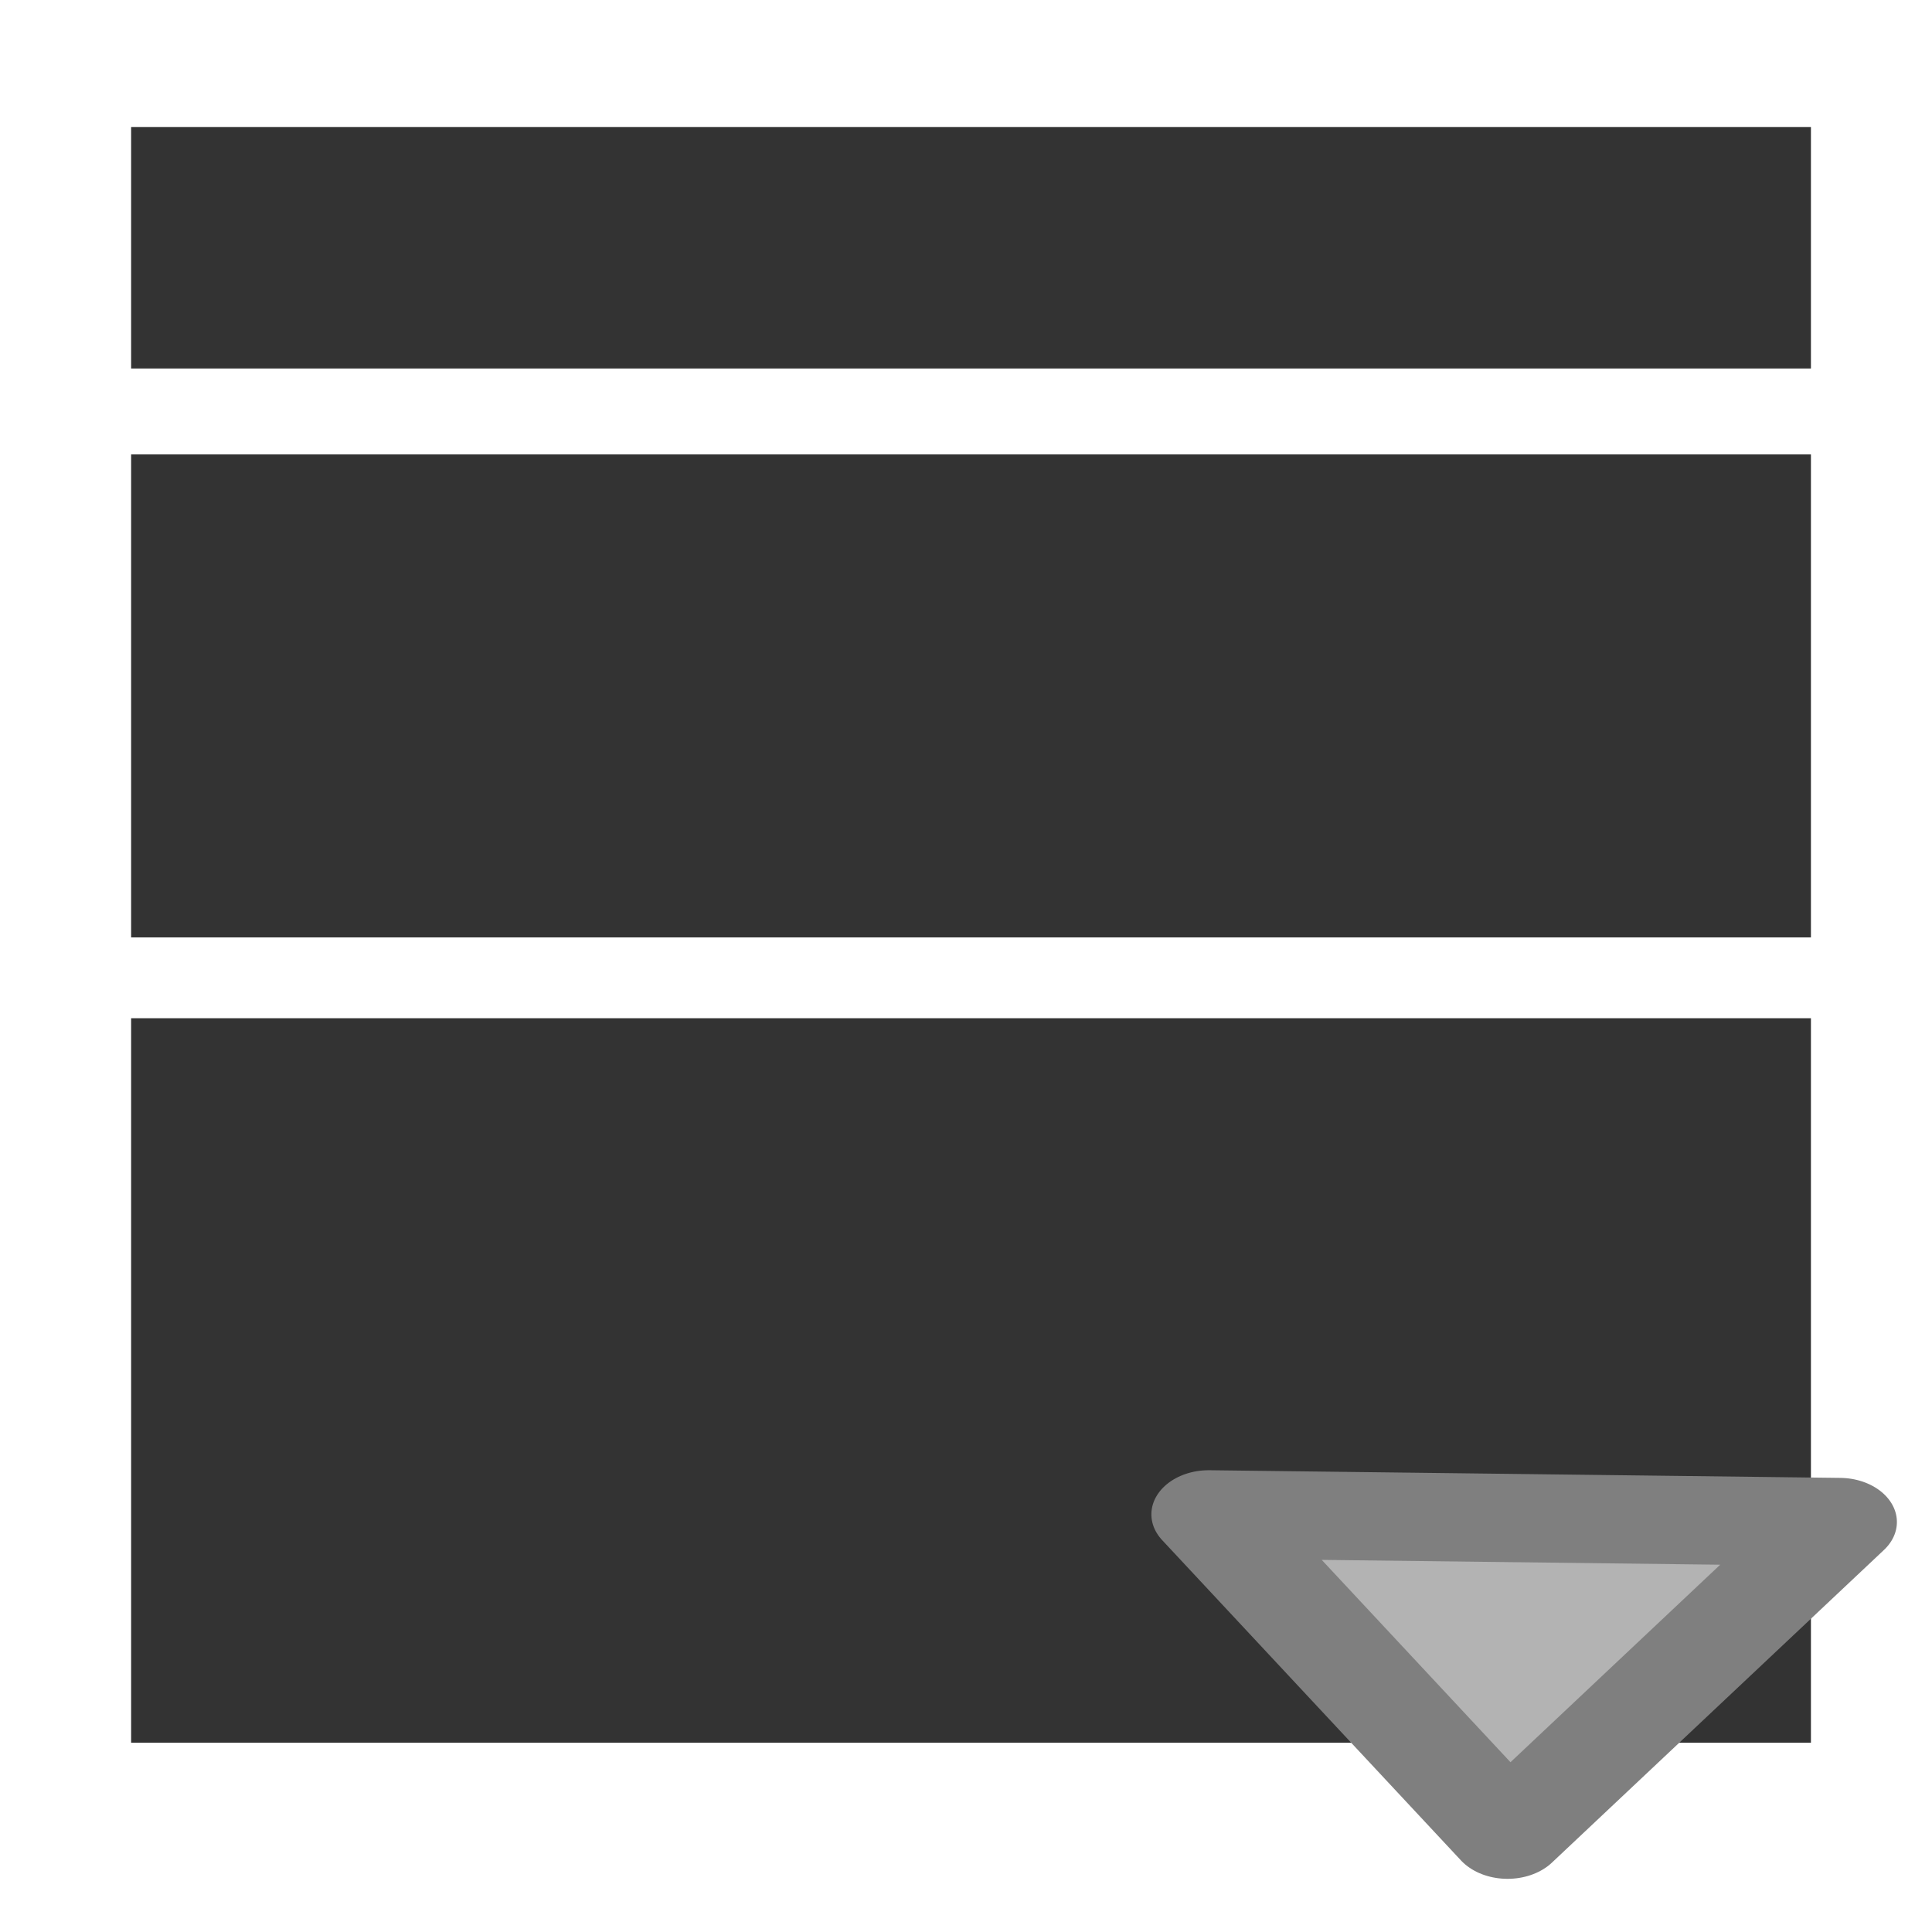 <?xml version="1.0" encoding="UTF-8" standalone="no"?>
<!DOCTYPE svg PUBLIC "-//W3C//DTD SVG 20010904//EN"
"http://www.w3.org/TR/2001/REC-SVG-20010904/DTD/svg10.dtd">
<!-- Created with Inkscape (http://www.inkscape.org/) -->
<svg
   version="1.0"
   x="0"
   y="0"
   width="60"
   height="60"
   id="svg1"
   sodipodi:version="0.32"
   inkscape:version="0.38.1"
   sodipodi:docname="pen_width.svg"
   sodipodi:docbase="/home/danny/flat/scalable/actions"
   xmlns="http://www.w3.org/2000/svg"
   xmlns:inkscape="http://www.inkscape.org/namespaces/inkscape"
   xmlns:sodipodi="http://sodipodi.sourceforge.net/DTD/sodipodi-0.dtd"
   xmlns:xml="http://www.w3.org/XML/1998/namespace"
   xmlns:xlink="http://www.w3.org/1999/xlink">
  <sodipodi:namedview
     id="base"
     pagecolor="#ffffff"
     bordercolor="#666666"
     borderopacity="1.0"
     inkscape:pageopacity="0.0"
     inkscape:pageshadow="2"
     inkscape:zoom="4.9119411"
     inkscape:cx="47.779858"
     inkscape:cy="28.022928"
     inkscape:window-width="1016"
     inkscape:window-height="685"
     inkscape:window-x="0"
     inkscape:window-y="0"
     showguides="true"
     snaptoguides="true" />
  <defs
     id="defs3">
    <linearGradient
       id="linearGradient1160">
      <stop
         style="stop-color:#000;stop-opacity:1;"
         offset="0"
         id="stop1161" />
      <stop
         style="stop-color:#fff;stop-opacity:1;"
         offset="1"
         id="stop1162" />
    </linearGradient>
    <linearGradient
       xlink:href="#linearGradient1160"
       id="linearGradient1163" />
  </defs>
  <path
     style="fill:none;fill-rule:evenodd;stroke:#333333;stroke-opacity:1;stroke-width:22.5;stroke-linejoin:miter;stroke-linecap:butt;fill-opacity:0.75;stroke-dasharray:none;"
     d="M 4.072,44.908 L 56.24,44.908"
     id="path850"
     sodipodi:stroke-cmyk="(0.0000000 0.0000000 0.0000000 0.80000001)"
     transform="translate(0,-2.036)" />
  <path
     style="fill:none;fill-rule:evenodd;stroke:#333333;stroke-opacity:1;stroke-width:15;stroke-linejoin:miter;stroke-linecap:butt;fill-opacity:0.75;stroke-dasharray:none;"
     d="M 4.072,24.157 L 56.24,24.157"
     id="path851"
     sodipodi:stroke-cmyk="(0.0000000 0.0000000 0.0000000 0.80000001)"
     transform="translate(0,-2.545)" />
  <path
     style="fill:none;fill-rule:evenodd;stroke:#333333;stroke-opacity:1;stroke-width:7.5;stroke-linejoin:miter;stroke-linecap:butt;fill-opacity:0.75;stroke-dasharray:none;"
     d="M 4.072,9.984 L 56.24,9.984"
     id="path852"
     sodipodi:stroke-cmyk="(0.0000000 0.0000000 0.0000000 0.80000001)"
     transform="translate(0,-2.29)" />
  <path
     style="fill:#b3b3b3;fill-rule:evenodd;stroke:#7f7f7f;stroke-width:3.56;stroke-linecap:round;stroke-linejoin:round;stroke-dasharray:none;stroke-opacity:1;"
     d="M 47.686,-7.564 L 34.766,1.717 L 47.377,12.029 L 47.686,-7.564 z "
     id="path869"
     sodipodi:nodetypes="cccc"
     transform="matrix(0,-0.77,1,0,45.101,83.748)"
     sodipodi:stroke-cmyk="(0.0000000 0.0000000 0.0000000 0.50000000)" />

</svg>
